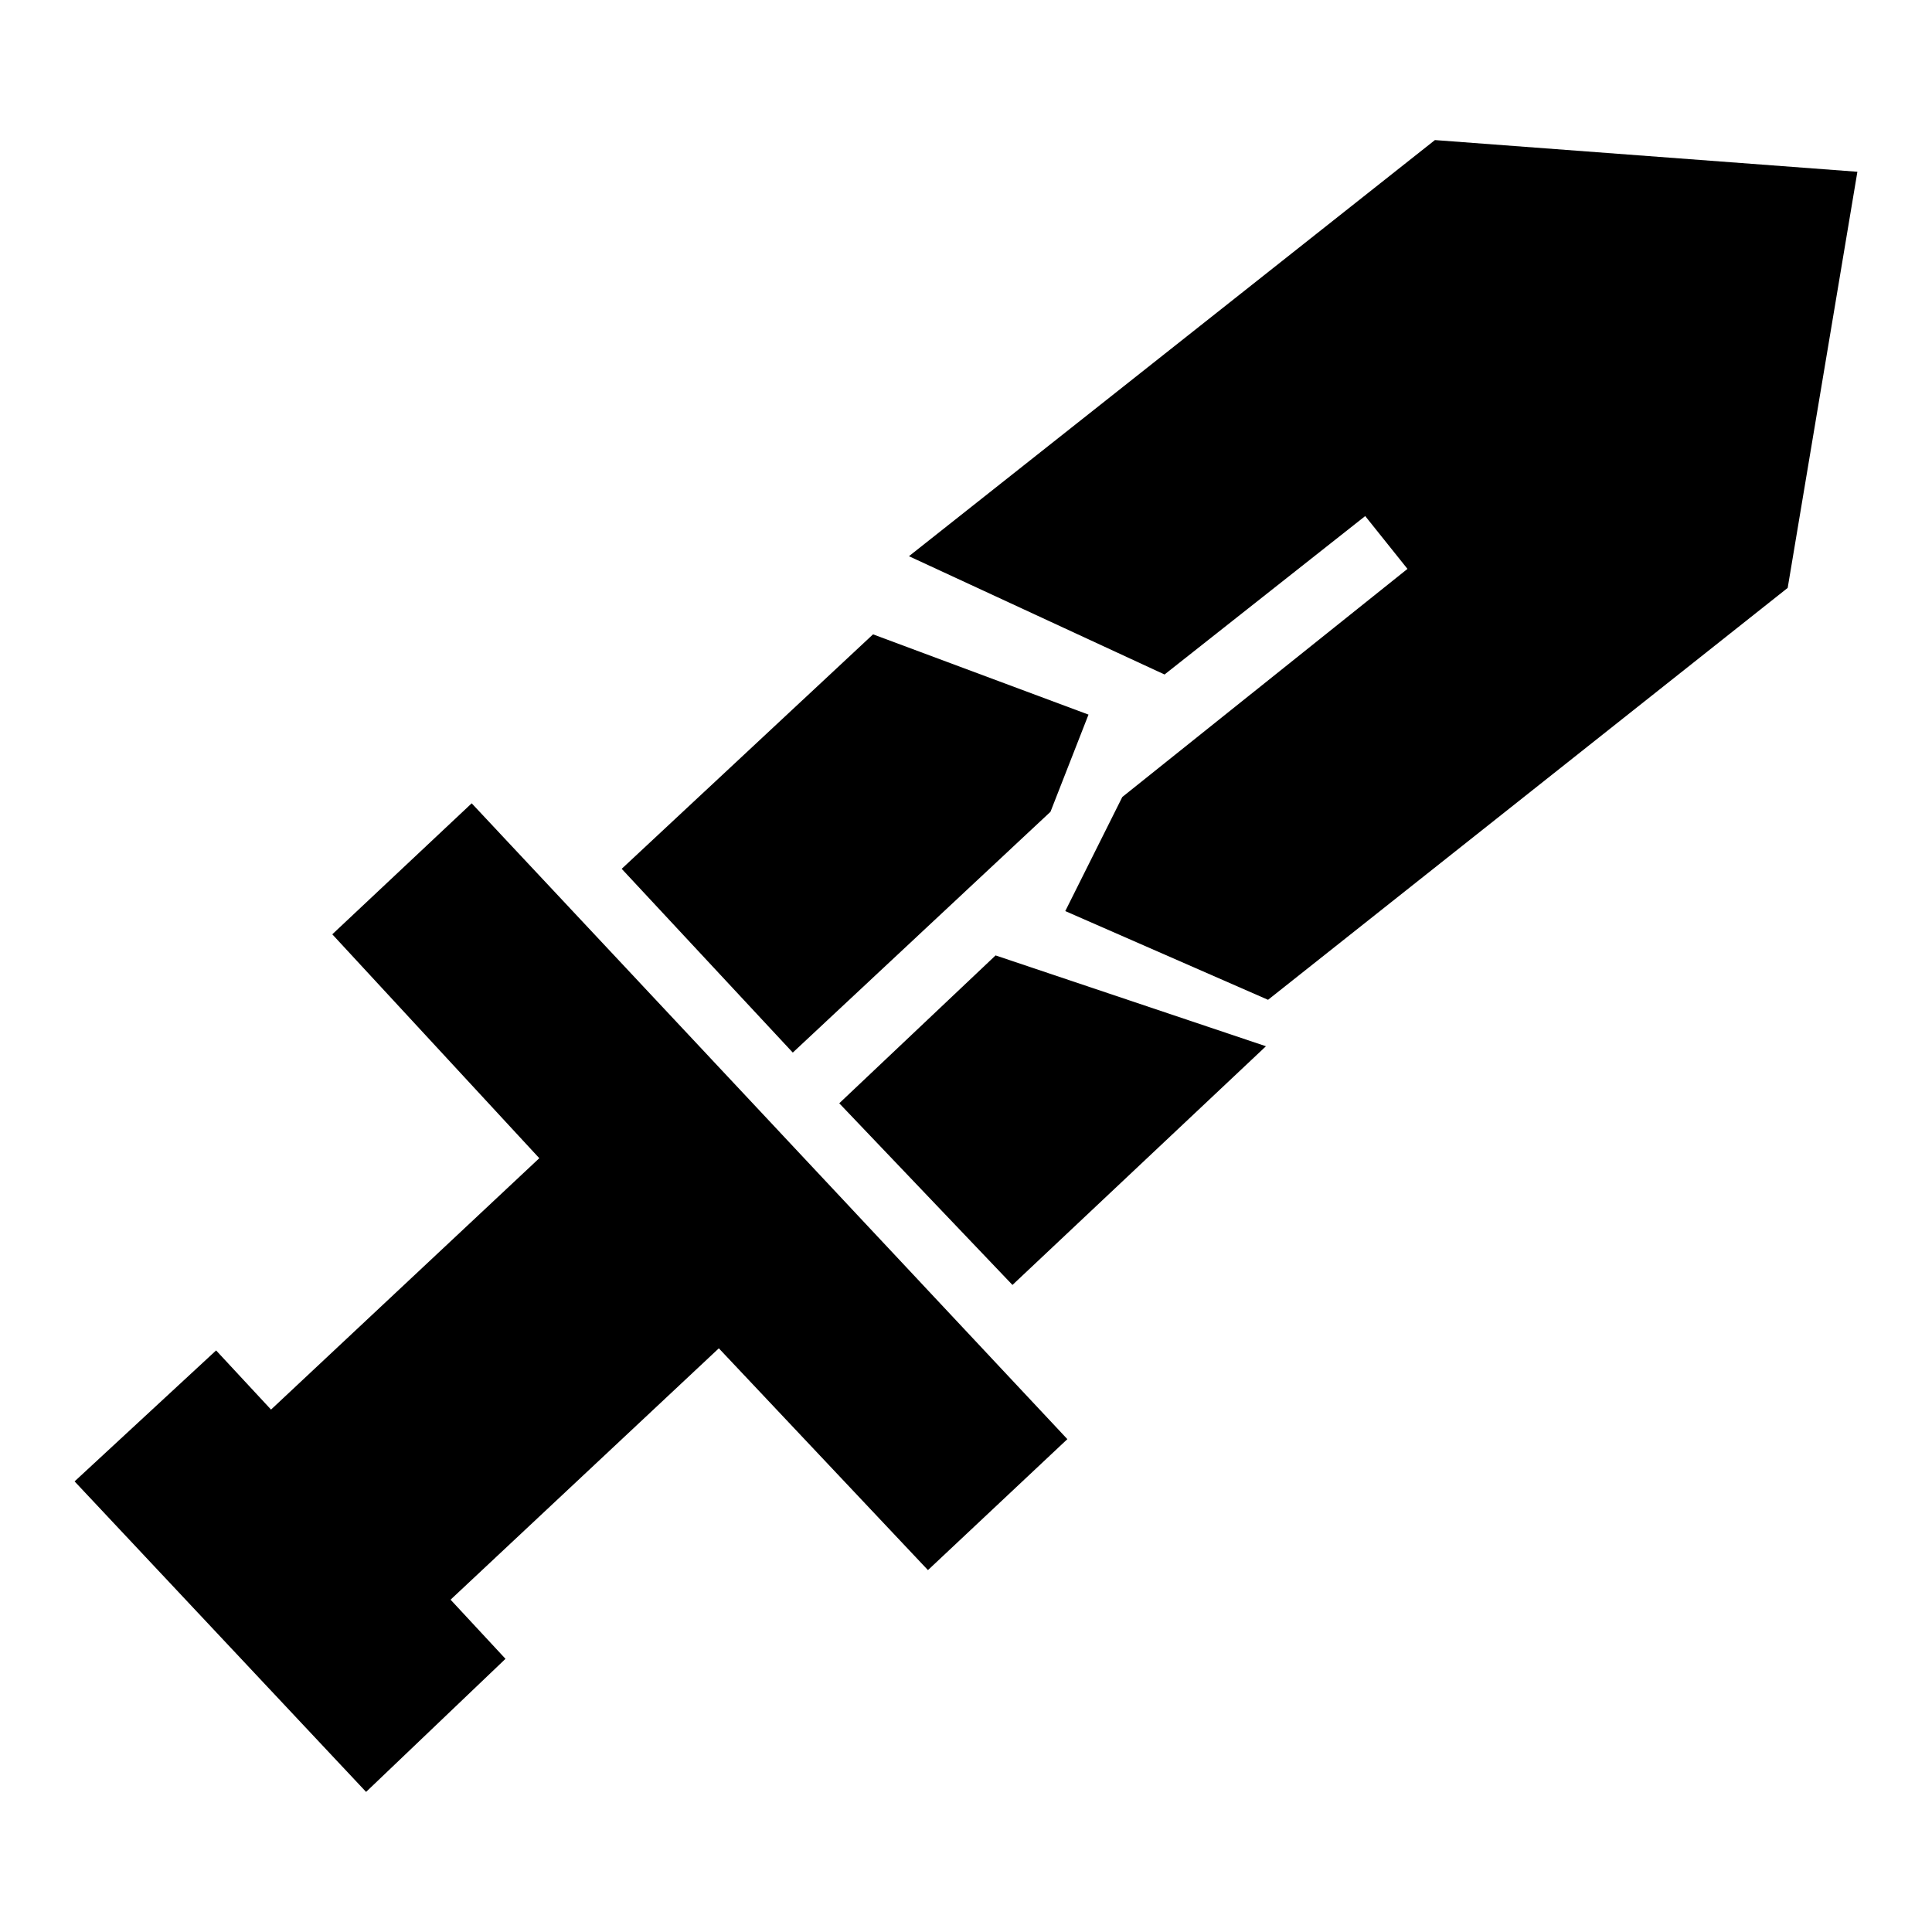 <?xml version="1.0" encoding="UTF-8"?>
<!-- Uploaded to: ICON Repo, www.iconrepo.com, Generator: ICON Repo Mixer Tools -->
<svg fill="#000000" width="800px" height="800px" version="1.1" viewBox="144 144 512 512" xmlns="http://www.w3.org/2000/svg">
 <g>
  <path d="m524.27 181.12-139.39 110.28 67.734 31.348 53.18-41.984 11.199 13.996-75.574 60.457-15.113 30.23 53.738 23.512 137.71-109.16 18.473-110.28z"/>
  <path d="m232.06 391.6 54.859 59.336-71.094 66.617-14.555-15.676-37.504 34.707 77.25 82.289 36.945-35.266-14.555-15.676 71.094-66.613 55.418 58.777 36.945-34.707-157.86-168.5z"/>
  <path d="m366.41 436.38 45.902 48.145 67.176-63.258-71.652-24.07z"/>
  <path d="m422.39 359.13 10.074-25.75-57.098-21.27-66.613 62.137 45.344 48.699z"/>
 </g>
</svg>
